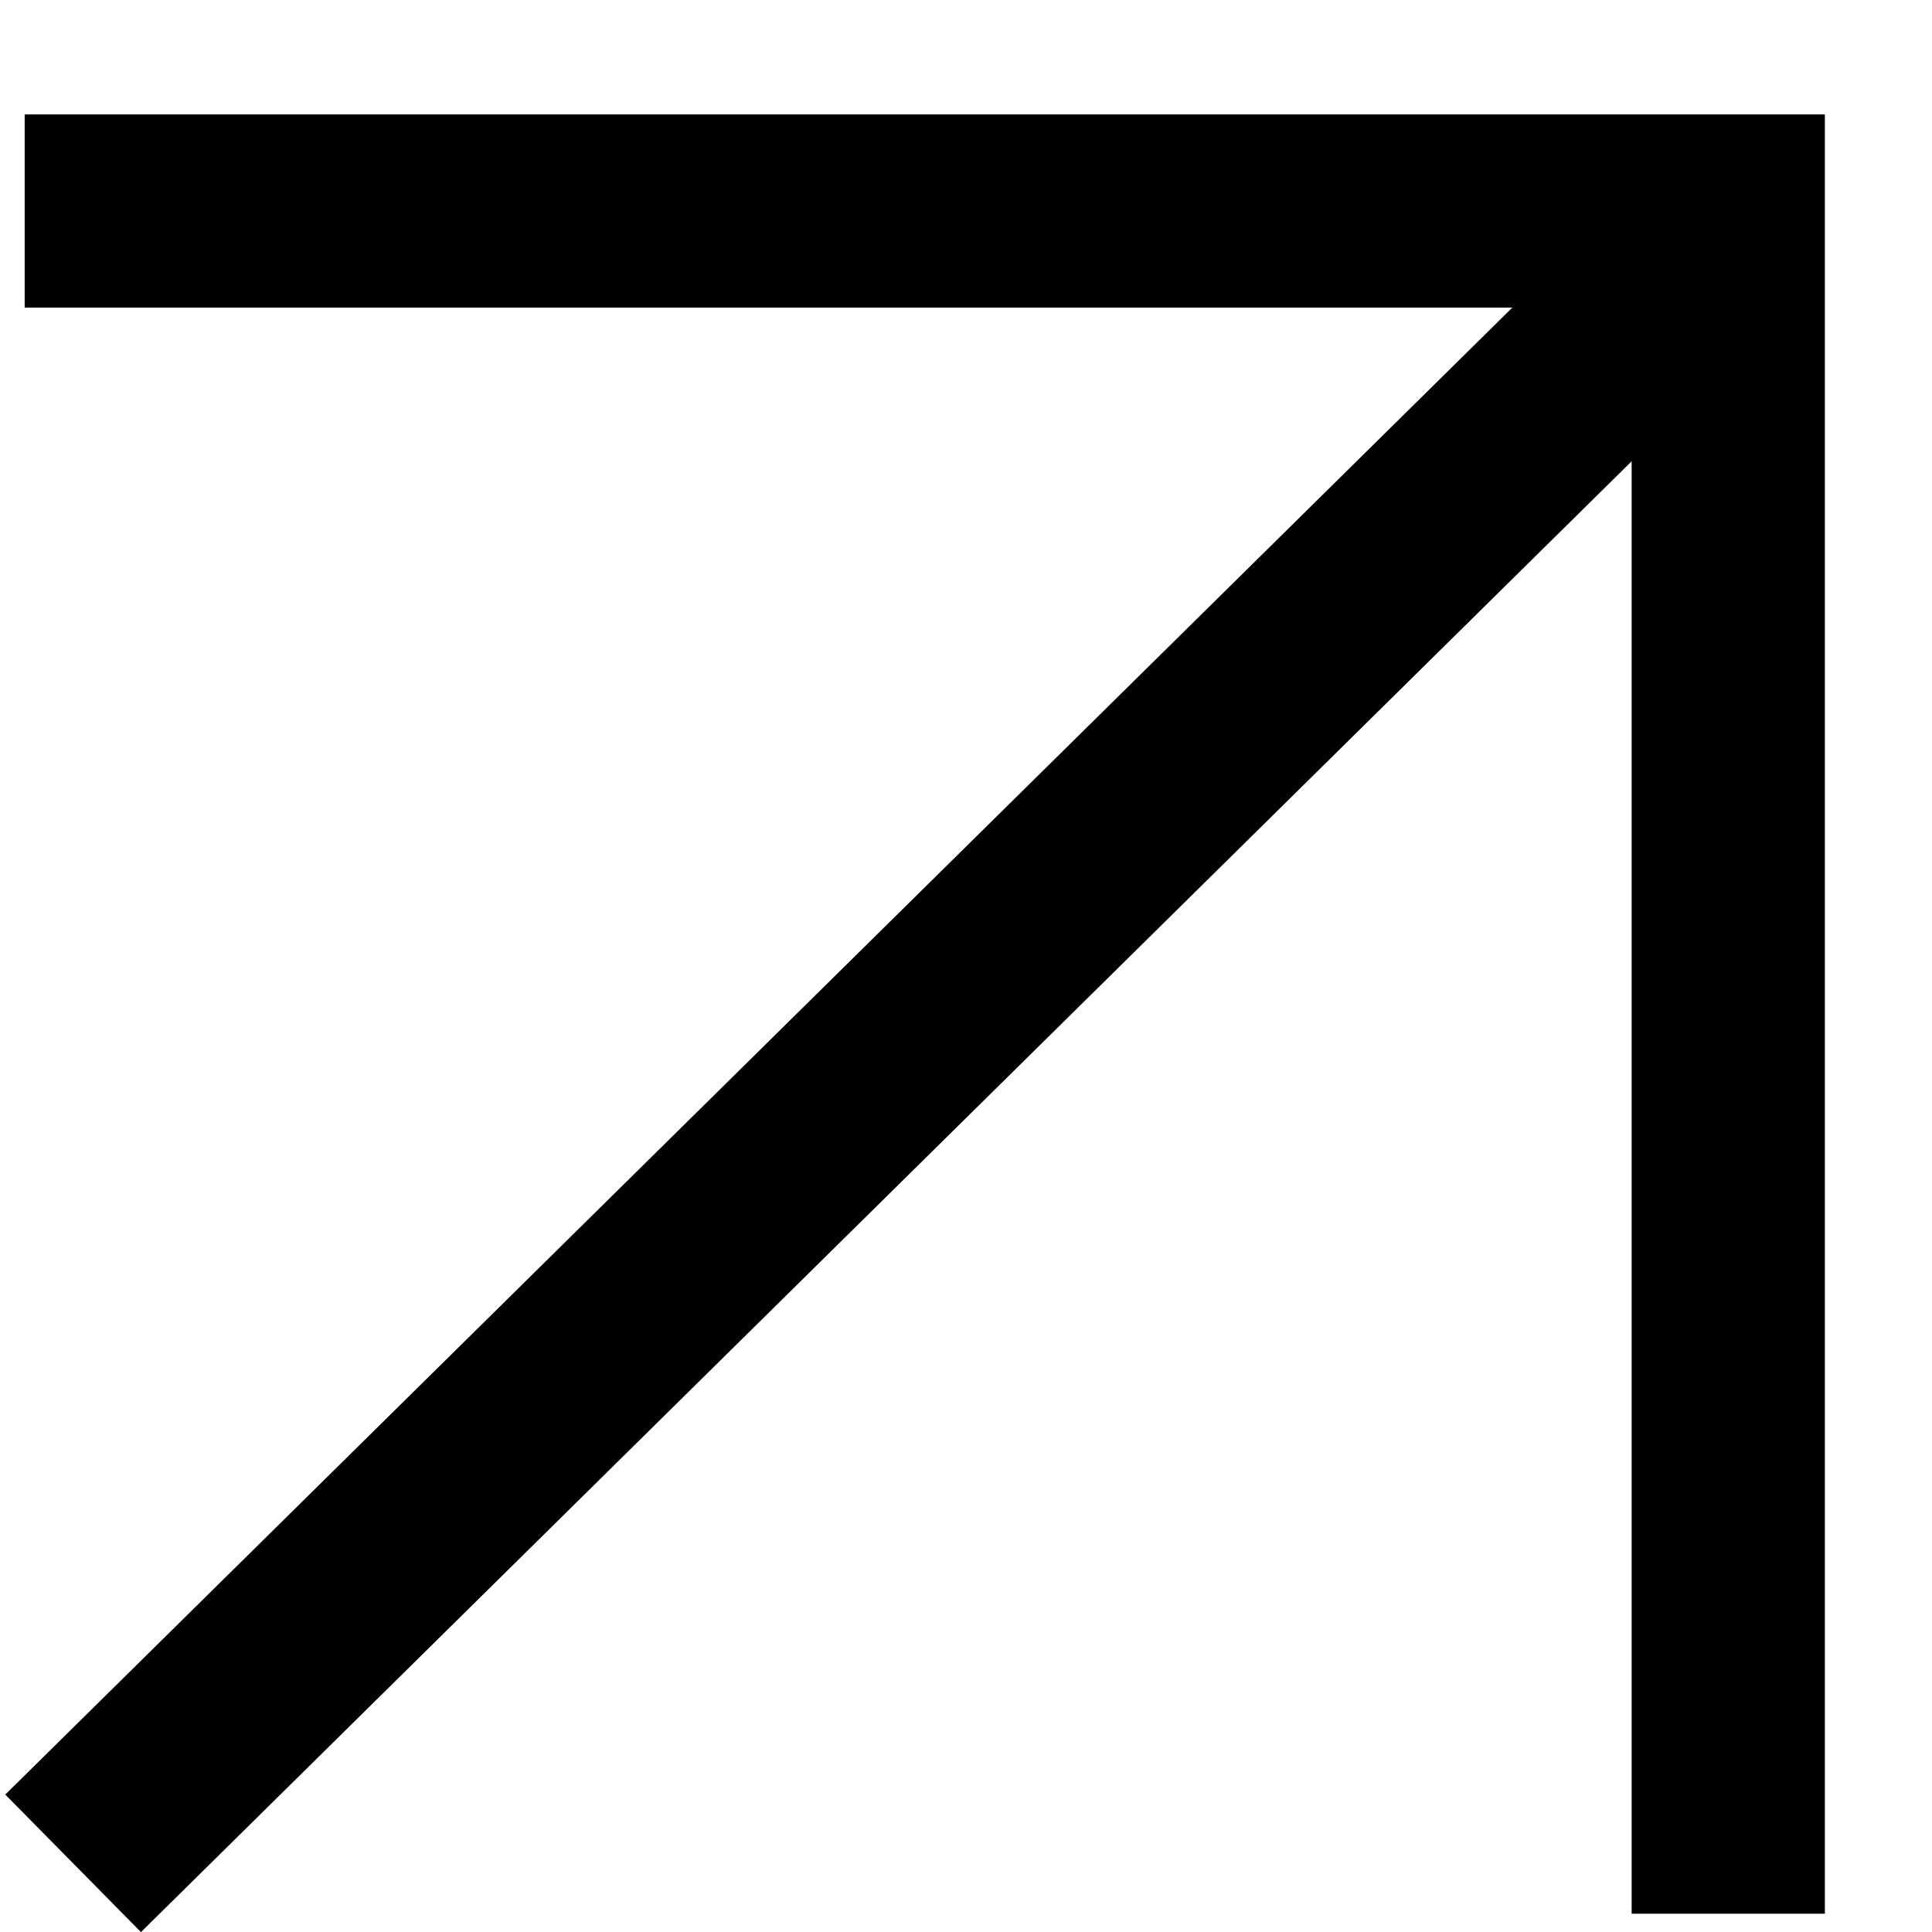 <svg width="13" height="13" viewBox="0 0 13 13" fill="none" xmlns="http://www.w3.org/2000/svg">
<path d="M0.166 1.42H11.629V12.877" stroke="black" stroke-width="1.3"/>
<path d="M0.492 12.538L11.75 1.43" stroke="black" stroke-width="1.3"/>
</svg>
